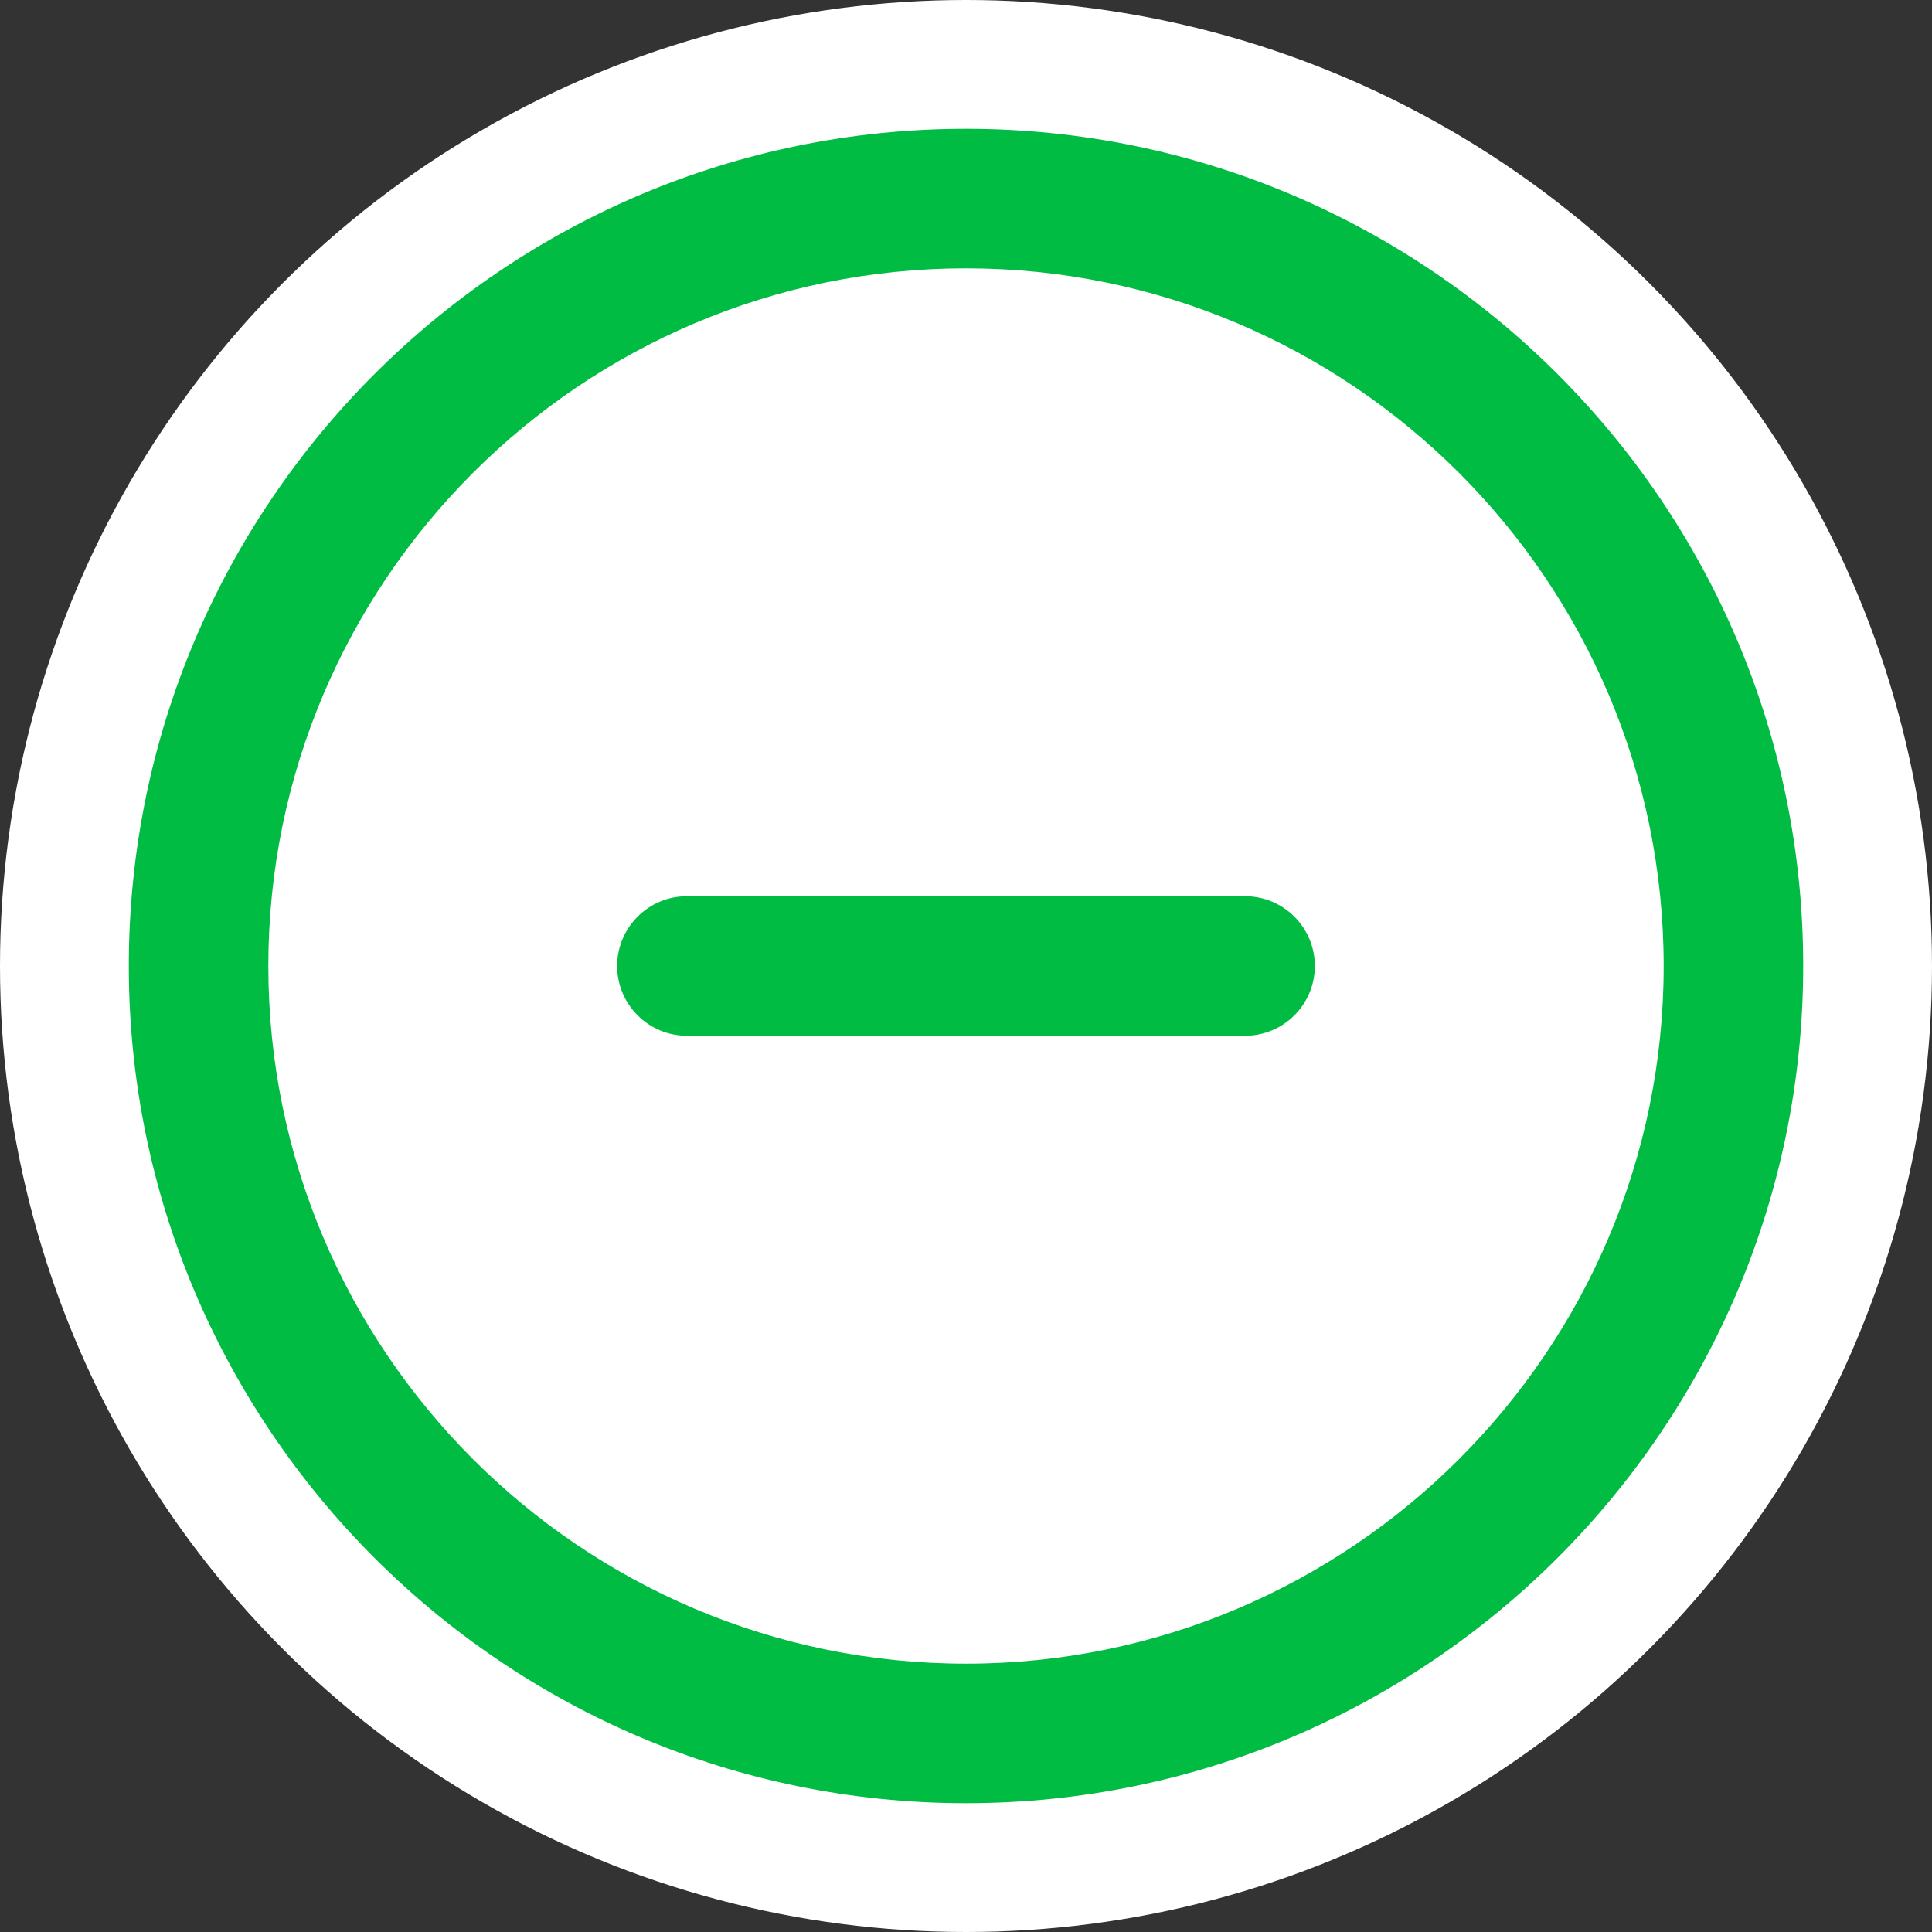 <svg width="36" height="36" viewBox="0 0 36 36" fill="none" xmlns="http://www.w3.org/2000/svg">
<rect x="0" y="0" width="36" height="36" fill="#333333" stroke="none"/>
<g clip-path="url(#clip0_2785_14846)">
<circle cx="18" cy="18" r="18" fill="white"/>
<path d="M18 2.4C9.398 2.4 2.4 9.398 2.4 18C2.4 26.602 9.398 33.6 18 33.6C26.602 33.6 33.6 26.602 33.6 18C33.6 9.398 26.602 2.4 18 2.4ZM18 31C10.832 31 5 25.168 5 18C5 10.832 10.832 5 18 5C25.168 5 31 10.832 31 18C31 25.168 25.168 31 18 31ZM24.5 18C24.5 18.718 23.918 19.3 23.2 19.3H12.8C12.082 19.3 11.5 18.718 11.5 18C11.5 17.282 12.082 16.7 12.8 16.7H23.2C23.918 16.7 24.5 17.282 24.5 18Z" fill="#00BC43"/>
</g>
<defs>
<clipPath id="clip0_2785_14846">
<rect width="36" height="36" fill="white"/>
</clipPath>
</defs>
</svg>
